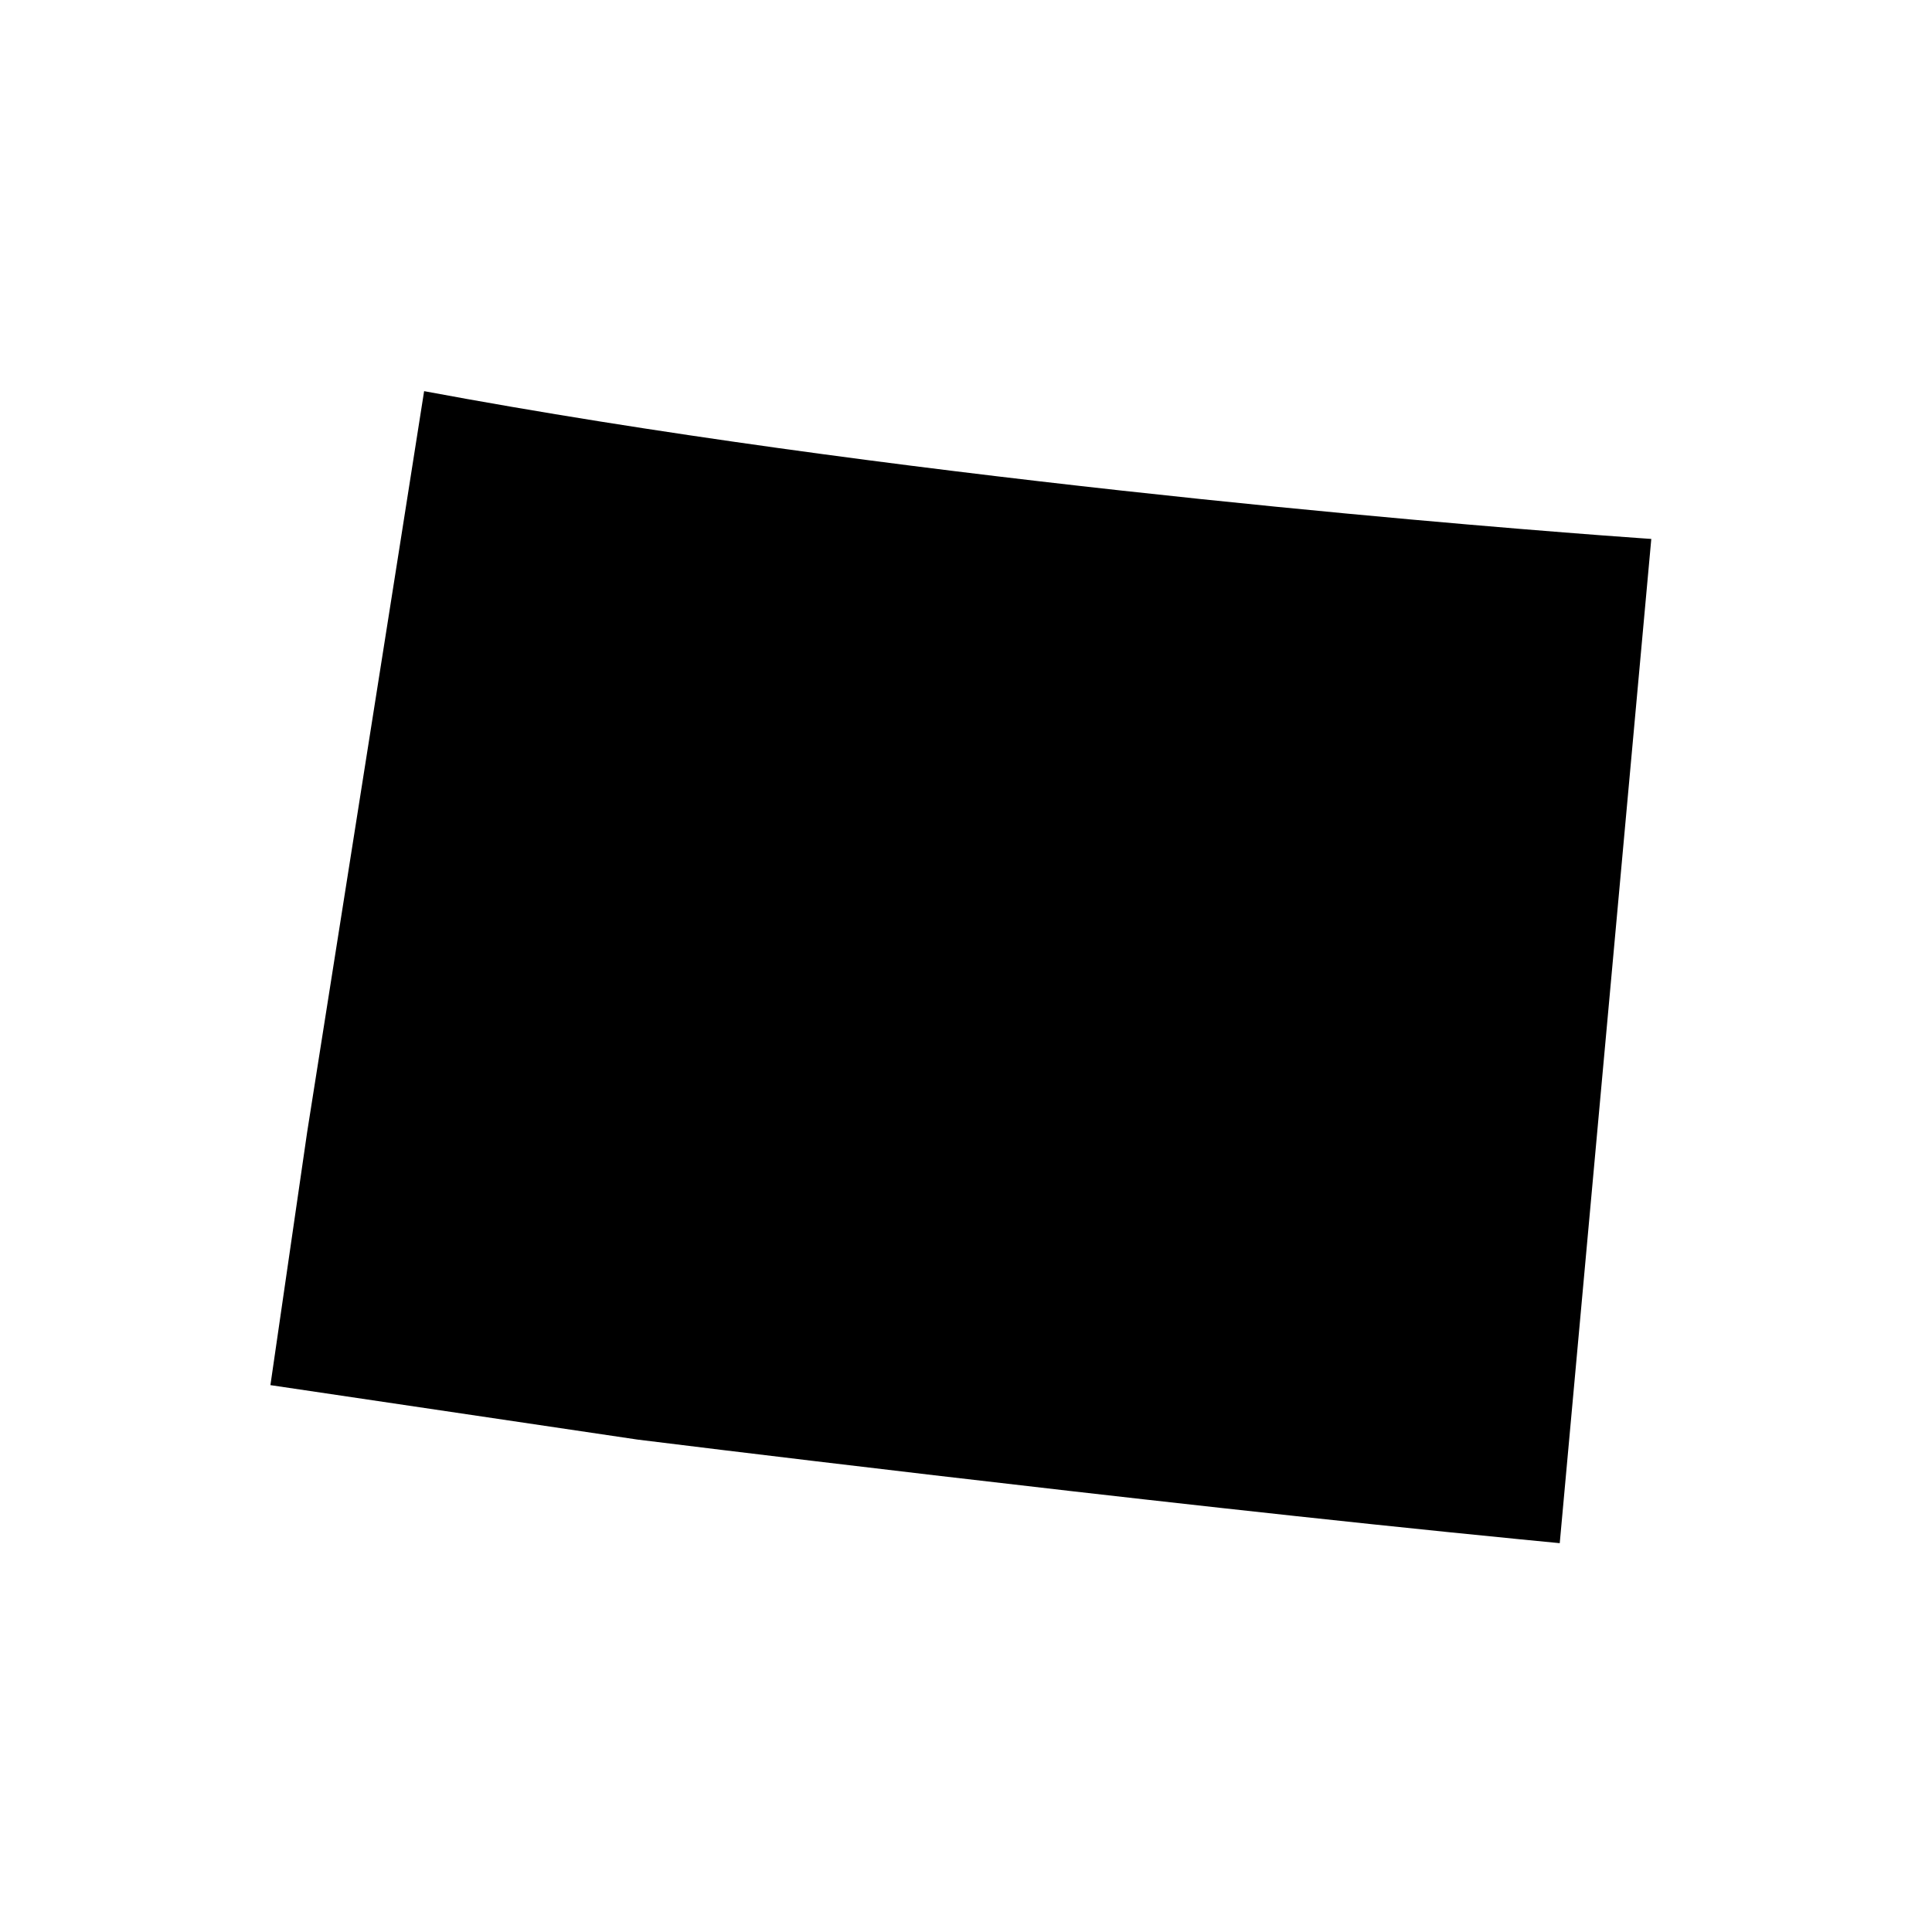<svg xmlns="http://www.w3.org/2000/svg" xmlns:xlink="http://www.w3.org/1999/xlink" id="Layer_1" x="0px" y="0px" width="288px" height="288px" viewBox="0 0 288 288" style="enable-background:new 0 0 288 288;" xml:space="preserve"><path d="M238.485,79.783c-25.012-1.891-106.644-8.685-175.263-21.474l-3.706,23.539l-13.725,86.885l-5.481,37.745l54.74,8.12 c0,0,74.11,9.232,131.645,14.874c1.962,0.192,3.897,0.381,5.813,0.565l6.315-69.283l0.552-6.044l6.781-74.372 C246.157,80.339,243.411,80.154,238.485,79.783z"></path></svg>